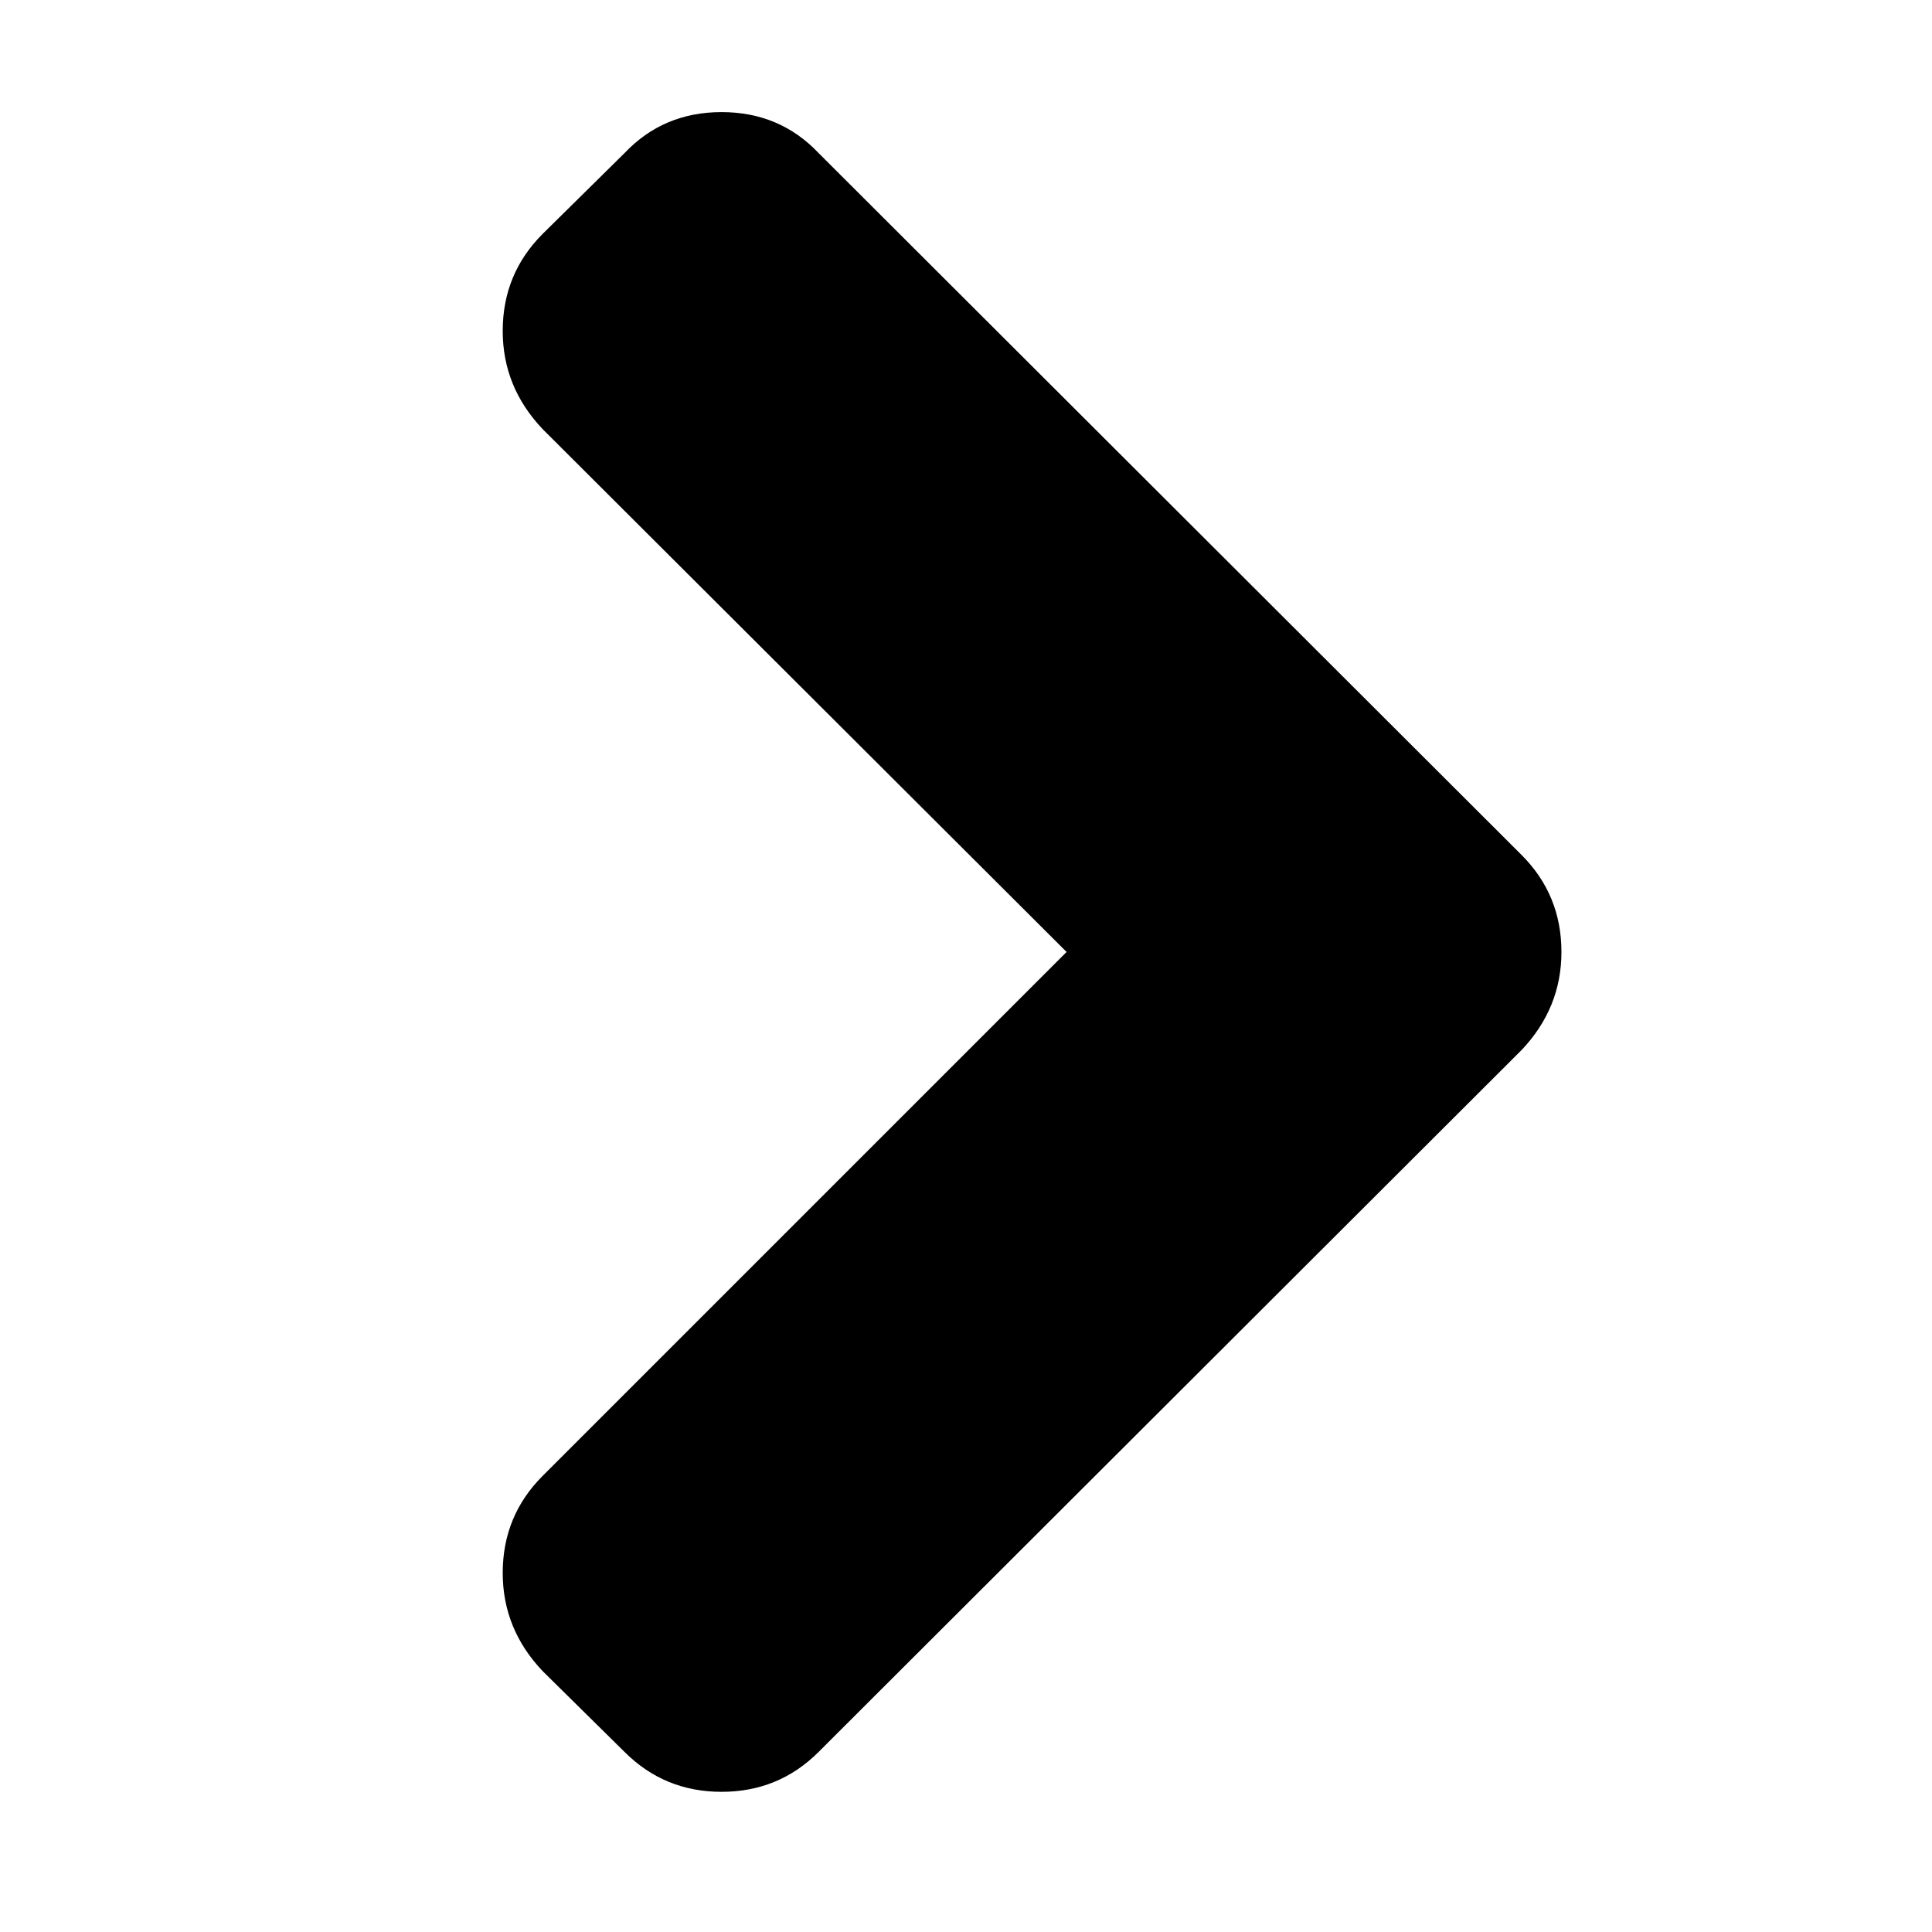 <?xml version="1.0" encoding="UTF-8" standalone="no"?><svg xmlns="http://www.w3.org/2000/svg" viewBox="0 -256 1792 1792"><path d="M1448.288 626.983q0 52-37 91l-652 651q-37 37-90 37t-90-37l-76-75q-37-39-37-91 0-53 37-90l486-486-486-485q-37-39-37-91 0-53 37-90l76-75q36-38 90-38t90 38l652 651q37 37 37 90z" fill="currentColor"/></svg>